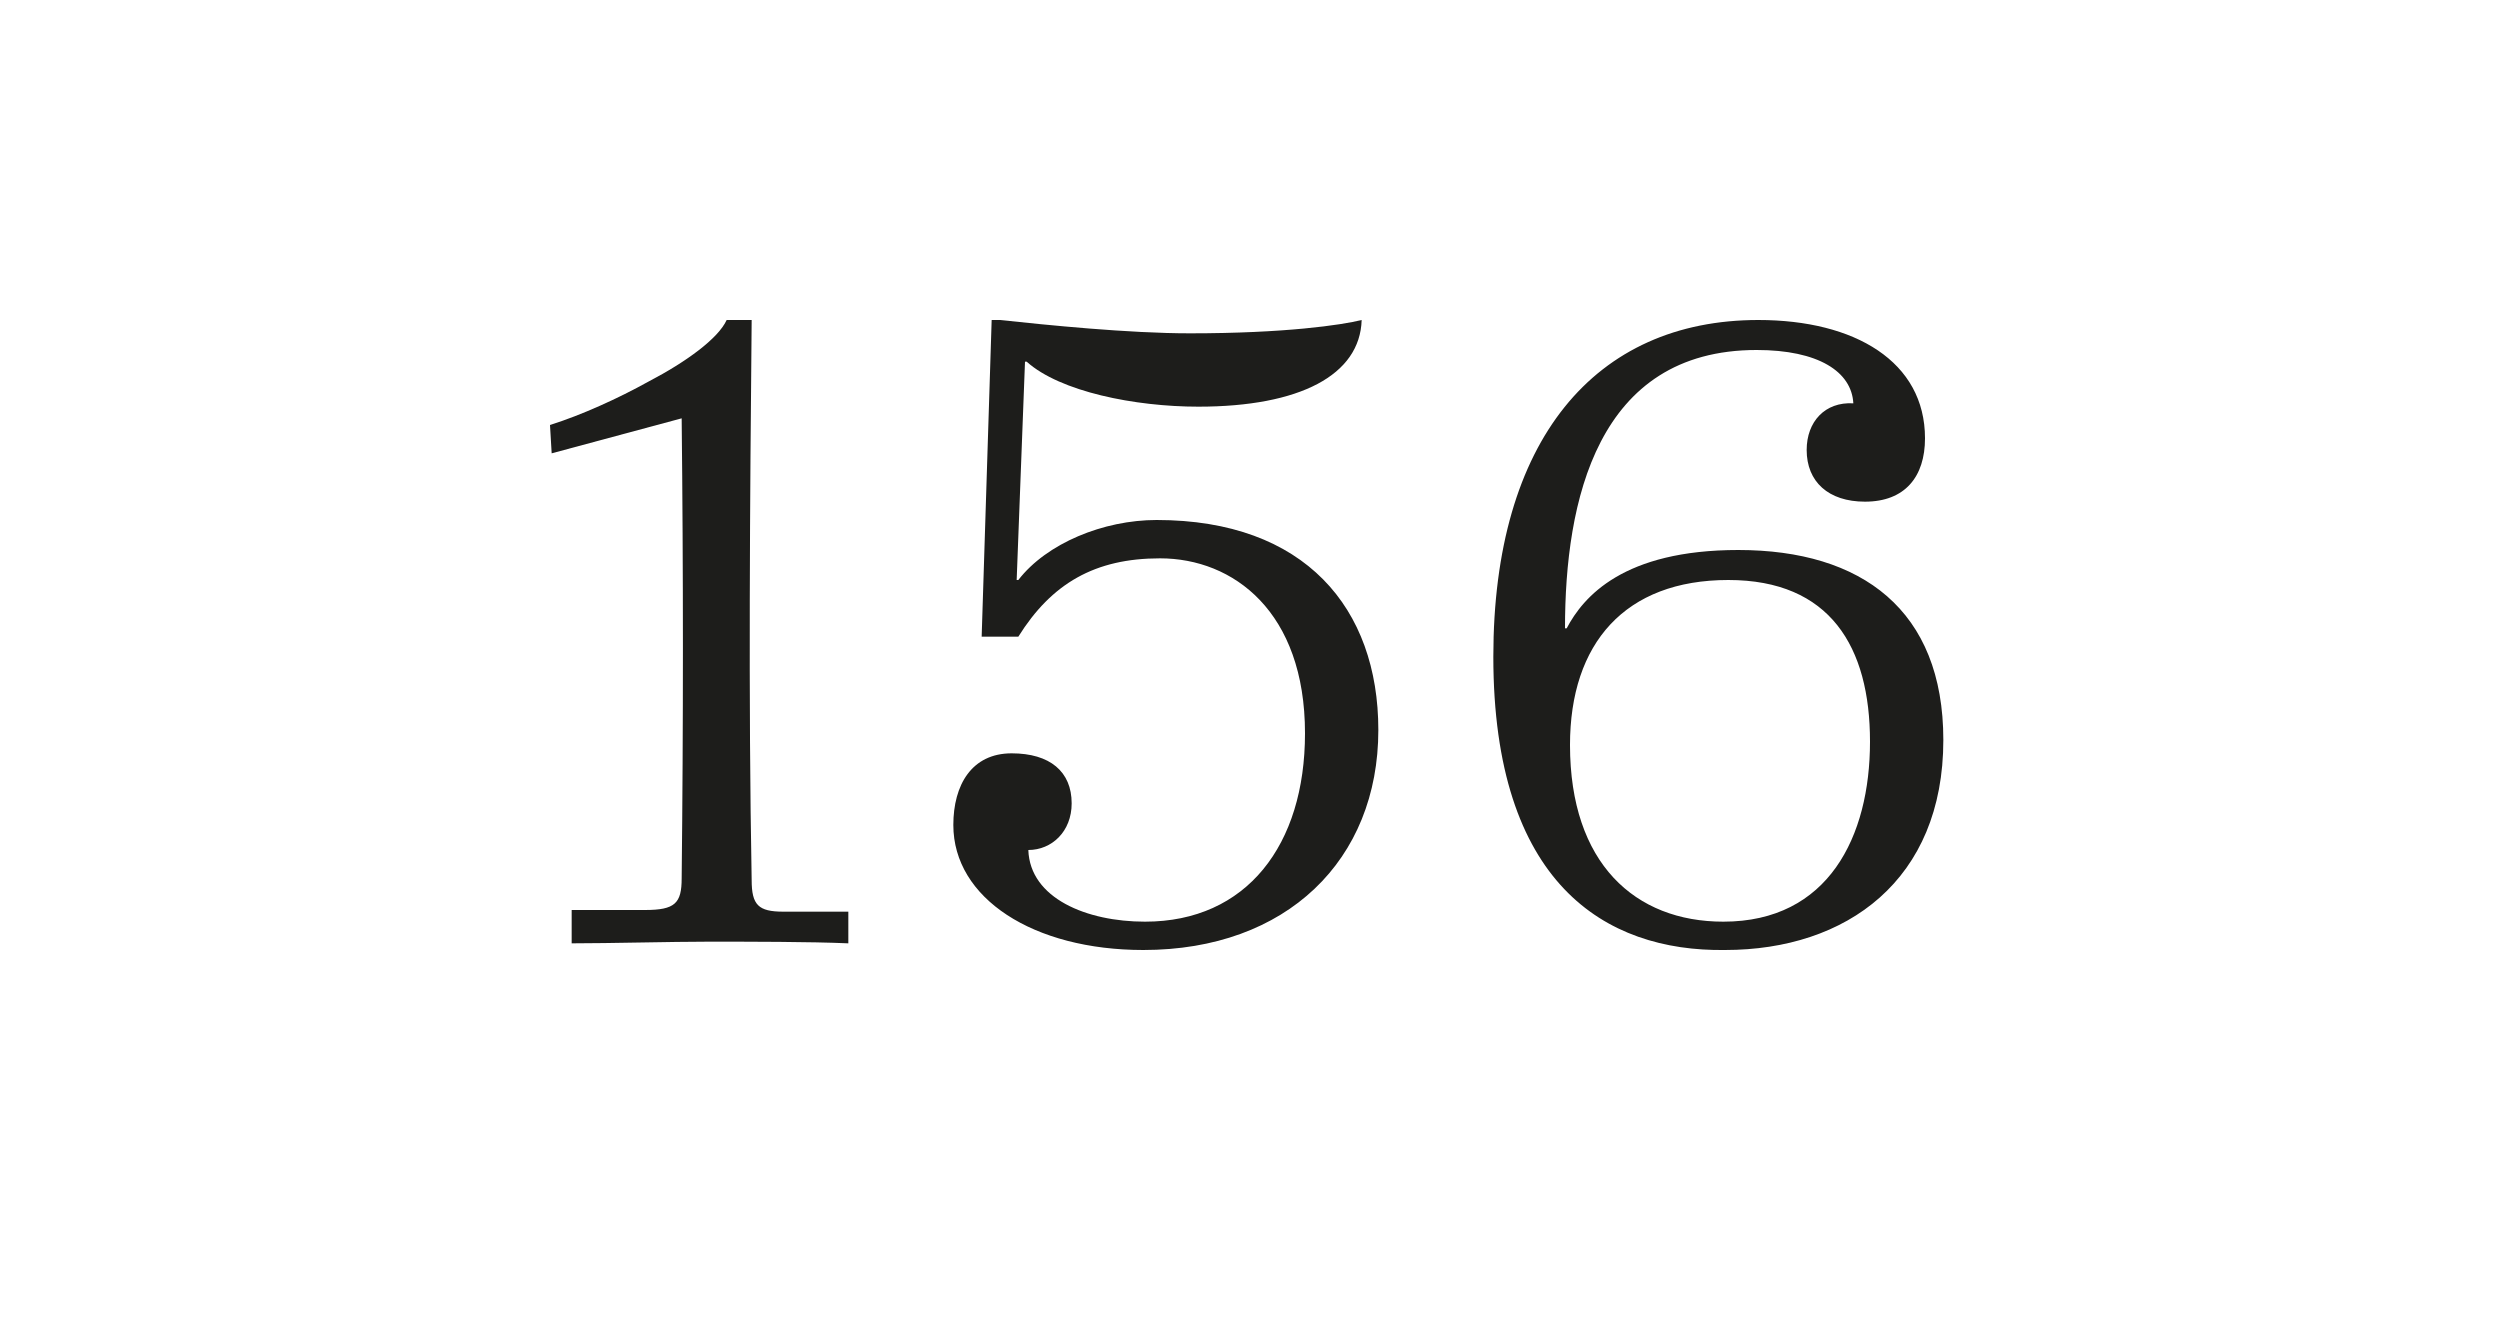 <?xml version="1.0" encoding="utf-8"?>
<!-- Generator: Adobe Illustrator 23.0.4, SVG Export Plug-In . SVG Version: 6.00 Build 0)  -->
<svg version="1.1" id="Ebene_1" xmlns="http://www.w3.org/2000/svg" xmlns:xlink="http://www.w3.org/1999/xlink" x="0px" y="0px"
	 viewBox="0 0 150 80" style="enable-background:new 0 0 150 80;" xml:space="preserve">
<style type="text/css">
	.st0{fill:#FFFFFF;}
	.st1{fill:#1D1D1B;}
</style>
<g>
	<rect class="st0" width="150" height="80"/>
</g>
<g>
	<path class="st1" d="M34.3,54.6h4.4c1.8,0,2.2-0.4,2.2-1.9c0.1-9.2,0.1-18.4,0-27.6l-7.8,2.1L33,25.5c1.9-0.6,4.1-1.6,5.9-2.6
		c2.3-1.2,4.2-2.6,4.7-3.7h1.5c-0.1,10.7-0.2,22.8,0,33.6c0,1.5,0.4,1.9,1.9,1.9h3.9v1.9c-2.3-0.1-5.9-0.1-8.4-0.1
		c-2.2,0-5.9,0.1-8.2,0.1V54.6z"/>
	<path class="st1" d="M57.2,49.5c0-2.4,1.1-4.3,3.5-4.3c2.3,0,3.6,1.1,3.6,3c0,1.7-1.2,2.8-2.6,2.8c0.1,2.9,3.5,4.3,7,4.3
		c6.1,0,9.6-4.6,9.6-11.3c0-7.3-4.3-10.5-8.7-10.5c-3.9,0-6.5,1.5-8.5,4.7h-2.2l0.6-19H60c2.8,0.3,7.7,0.8,11.4,0.8
		c5.7,0,9.1-0.5,10.3-0.8c-0.1,3.3-3.7,5.2-9.8,5.2c-3.8,0-8.3-0.9-10.3-2.7h-0.1L61,34.8h0.1c1.7-2.2,5.1-3.6,8.3-3.6
		c8.9,0,13.3,5.3,13.3,12.6c0,7.8-5.5,13.2-14.1,13.2C62,57,57.2,53.9,57.2,49.5z"/>
	<path class="st1" d="M89.6,39.4c0-13,6.1-20.2,15.9-20.2c5.8,0,10,2.5,10,7.1c0,2.3-1.2,3.8-3.6,3.8c-2.2,0-3.5-1.2-3.5-3.1
		c0-1.7,1.1-2.9,2.8-2.8c-0.1-1.9-2.1-3.2-5.8-3.2c-9.6,0-11.5,9.1-11.5,16.7H94c1-1.9,3.4-4.7,10.3-4.7c7.4,0,12.3,3.6,12.3,11.4
		c0,8.4-5.8,12.6-13.1,12.6C96.3,57.1,89.6,53,89.6,39.4z M112.2,44.5c0-5.7-2.4-9.7-8.5-9.7c-6.2,0-9.5,3.8-9.5,9.9
		c0,7.1,3.9,10.6,9.2,10.6C109.7,55.3,112.2,50.2,112.2,44.5z"/>
</g>
</svg>
